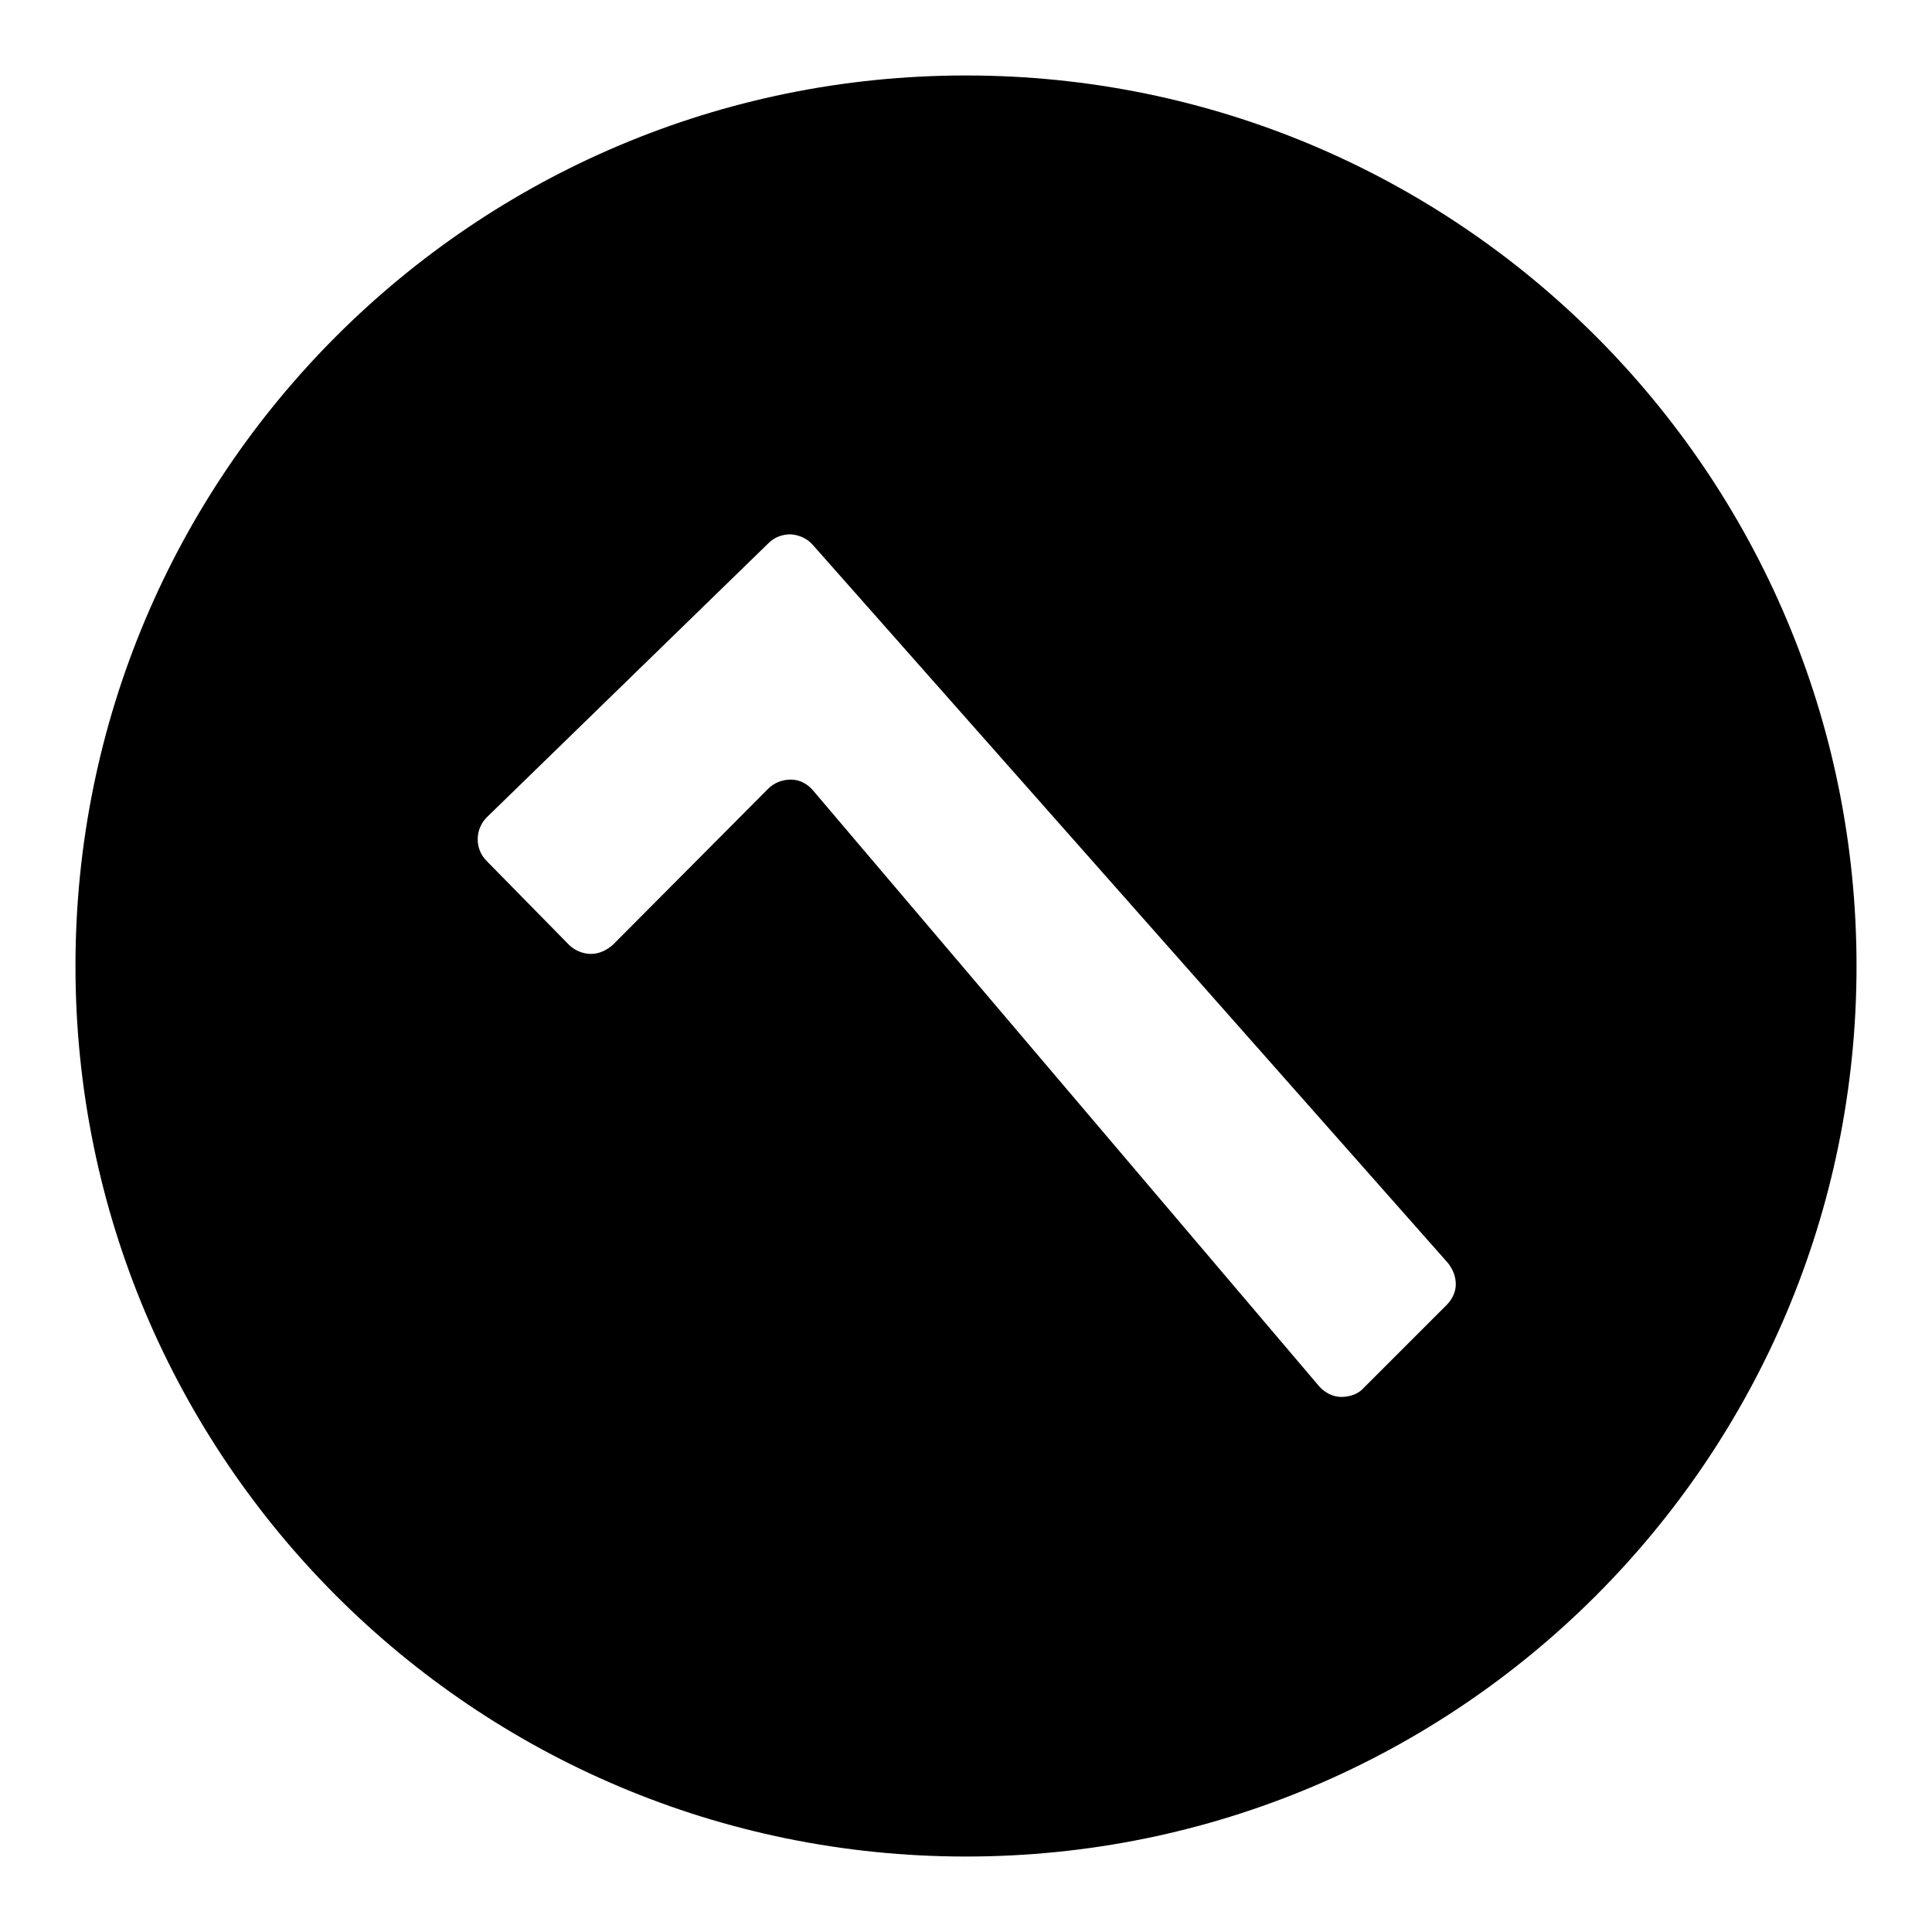 <?xml version="1.0" encoding="utf-8"?>
<!-- Svg Vector Icons : http://www.onlinewebfonts.com/icon -->
<!DOCTYPE svg PUBLIC "-//W3C//DTD SVG 1.1//EN" "http://www.w3.org/Graphics/SVG/1.1/DTD/svg11.dtd">
<svg version="1.1" xmlns="http://www.w3.org/2000/svg" xmlns:xlink="http://www.w3.org/1999/xlink" x="0px" y="0px" viewBox="0 0 256 256" enable-background="new 0 0 256 256" xml:space="preserve">
<g><g><path fill="#000000" d="M128,246c-65.2,0-118-52.8-118-118C10,62.8,62.8,10,128,10c65.2,0,118,52.8,118,118C246,193.2,193.2,246,128,246z M107.7,72.2c-0.7-0.8-1.7-1.3-2.9-1.4c-1.2,0-2.2,0.4-3,1.2l-37.3,36.3c-0.7,0.7-1.2,1.7-1.2,2.9c0,1.1,0.4,2.1,1.2,2.9l10.9,11.1c0.7,0.7,1.8,1.2,2.9,1.2c1.1,0,2.1-0.5,2.9-1.2l20.6-20.7c0.8-0.8,1.9-1.2,3-1.2c1.2,0,2.2,0.6,2.9,1.4l67.1,79c0.7,0.8,1.8,1.4,2.9,1.4c1.2,0,2.3-0.4,3-1.2l11-11c0.7-0.7,1.2-1.7,1.2-2.7c0-1.1-0.4-2-1-2.8L107.7,72.2z"/></g></g>
</svg>